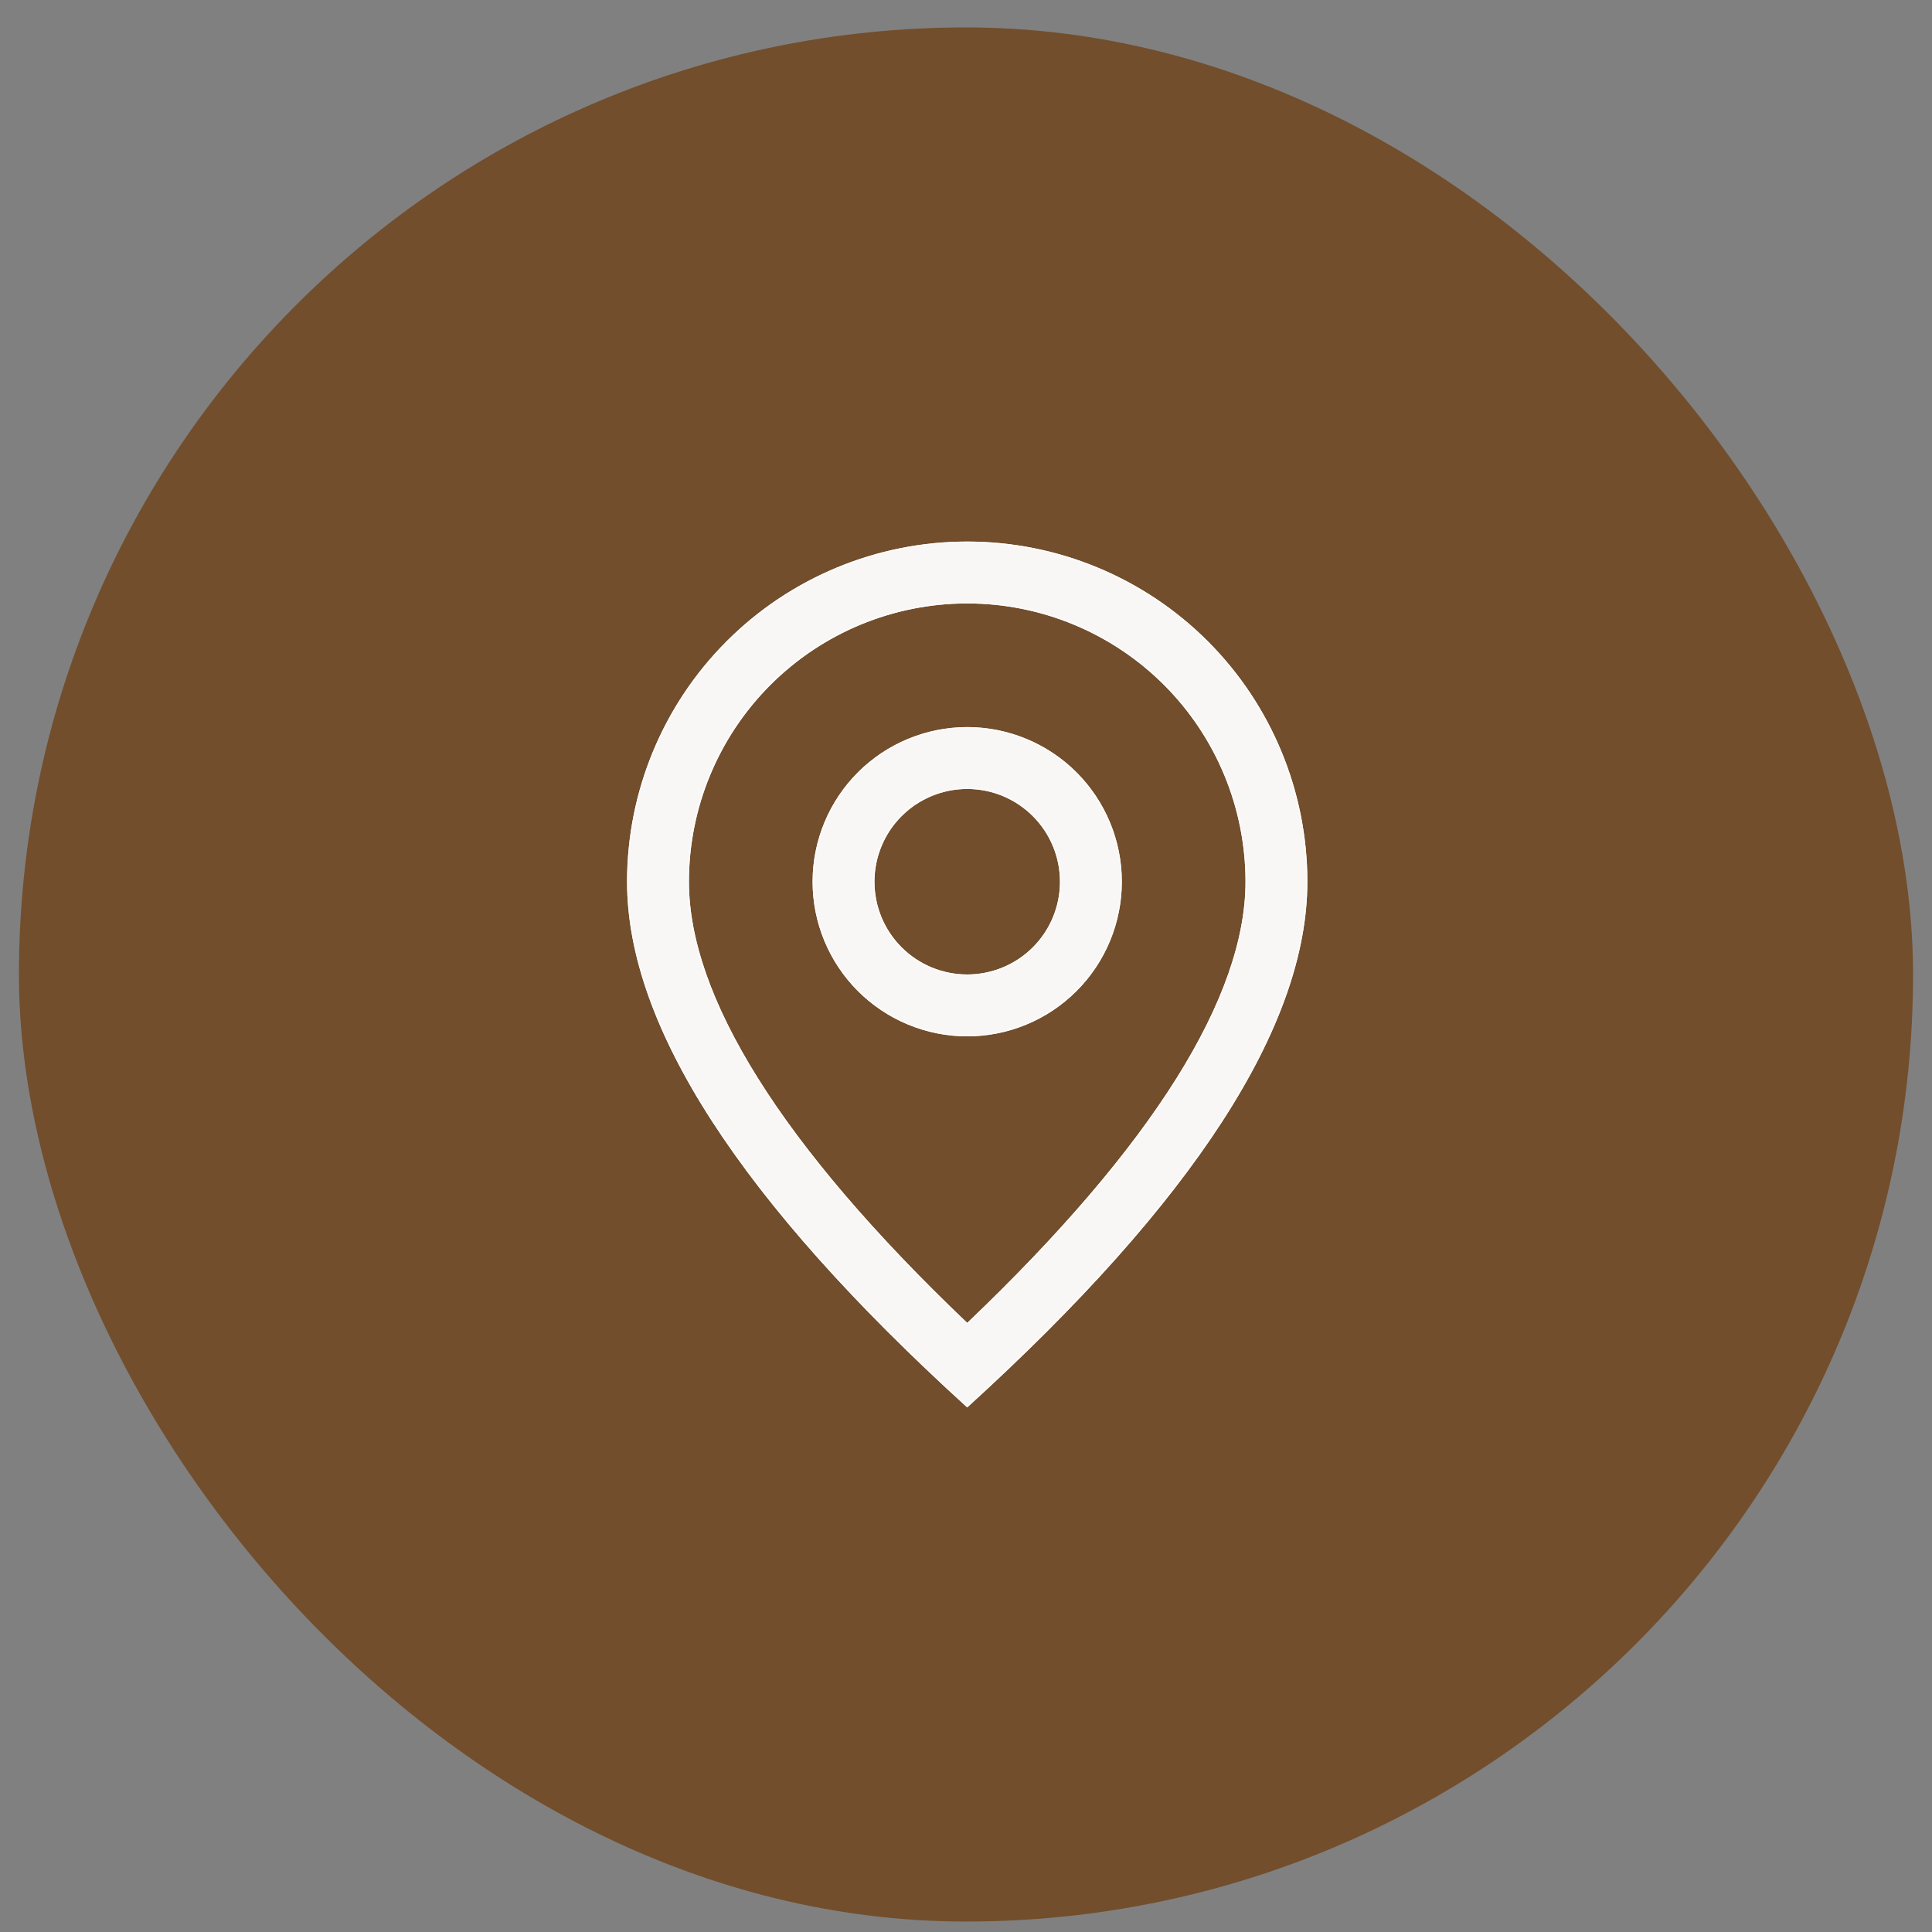 <svg xmlns="http://www.w3.org/2000/svg" fill="none" viewBox="0 0 51 51" height="51" width="51">
<rect x="0" y="0" width="51" height="51" fill="#808080" stroke="none"/>
<rect fill="#724E2C" rx="25" height="50" width="50" y="0.724" x="0.5"></rect>
<path fill-opacity="0.95" fill="white" d="M32.879 23.275C32.879 21.327 32.105 19.458 30.727 18.08C29.349 16.703 27.481 15.929 25.532 15.929C23.584 15.929 21.715 16.703 20.337 18.08C18.96 19.458 18.186 21.327 18.186 23.275C18.186 26.289 20.597 30.217 25.532 34.922C30.467 30.217 32.879 26.289 32.879 23.275ZM25.532 37.152C19.546 31.71 16.553 27.084 16.553 23.275C16.553 20.894 17.499 18.61 19.183 16.926C20.867 15.242 23.151 14.296 25.532 14.296C27.914 14.296 30.198 15.242 31.881 16.926C33.565 18.61 34.511 20.894 34.511 23.275C34.511 27.084 31.519 31.71 25.532 37.152Z"></path>
<path stroke-width="0.026" stroke-opacity="0.95" stroke="white" d="M25.533 14.309C27.91 14.309 30.191 15.253 31.873 16.935C33.554 18.616 34.498 20.898 34.498 23.276C34.498 25.176 33.752 27.283 32.256 29.594C30.762 31.904 28.52 34.418 25.532 37.135C22.543 34.418 20.302 31.903 18.808 29.594C17.313 27.283 16.566 25.176 16.566 23.276C16.566 20.898 17.51 18.616 19.192 16.935C20.873 15.253 23.155 14.309 25.533 14.309ZM25.533 15.916C23.581 15.916 21.709 16.691 20.329 18.072C18.948 19.452 18.173 21.324 18.173 23.276C18.174 24.786 18.777 26.523 19.998 28.471C21.218 30.419 23.056 32.578 25.524 34.931L25.533 34.94L25.541 34.931C28.009 32.578 29.846 30.419 31.067 28.471C32.287 26.523 32.891 24.786 32.891 23.276C32.891 21.324 32.116 19.452 30.736 18.072C29.356 16.692 27.484 15.916 25.533 15.916Z"></path>
<path fill-opacity="0.95" fill="white" d="M25.532 25.724C26.181 25.724 26.804 25.466 27.264 25.007C27.723 24.548 27.981 23.925 27.981 23.275C27.981 22.626 27.723 22.003 27.264 21.544C26.804 21.084 26.181 20.826 25.532 20.826C24.883 20.826 24.26 21.084 23.8 21.544C23.341 22.003 23.083 22.626 23.083 23.275C23.083 23.925 23.341 24.548 23.8 25.007C24.26 25.466 24.883 25.724 25.532 25.724ZM25.532 27.357C24.45 27.357 23.412 26.927 22.646 26.161C21.881 25.396 21.451 24.358 21.451 23.275C21.451 22.193 21.881 21.155 22.646 20.389C23.412 19.624 24.45 19.194 25.532 19.194C26.614 19.194 27.653 19.624 28.418 20.389C29.183 21.155 29.613 22.193 29.613 23.275C29.613 24.358 29.183 25.396 28.418 26.161C27.653 26.927 26.614 27.357 25.532 27.357Z"></path>
<path stroke-width="0.026" stroke-opacity="0.95" stroke="white" d="M25.532 19.206C26.611 19.206 27.646 19.635 28.409 20.398C29.172 21.161 29.601 22.196 29.601 23.275C29.601 24.354 29.172 25.389 28.409 26.152C27.646 26.915 26.611 27.344 25.532 27.344C24.453 27.344 23.418 26.915 22.655 26.152C21.892 25.389 21.463 24.354 21.463 23.275C21.463 22.196 21.892 21.161 22.655 20.398C23.418 19.635 24.453 19.207 25.532 19.206ZM25.532 20.814C24.879 20.814 24.253 21.073 23.791 21.535C23.33 21.996 23.071 22.622 23.071 23.275C23.071 23.928 23.33 24.555 23.791 25.016C24.253 25.478 24.879 25.737 25.532 25.737C26.185 25.737 26.811 25.478 27.273 25.016C27.735 24.555 27.994 23.928 27.994 23.275C27.994 22.622 27.734 21.996 27.273 21.535C26.811 21.073 26.185 20.814 25.532 20.814Z"></path>
</svg>
